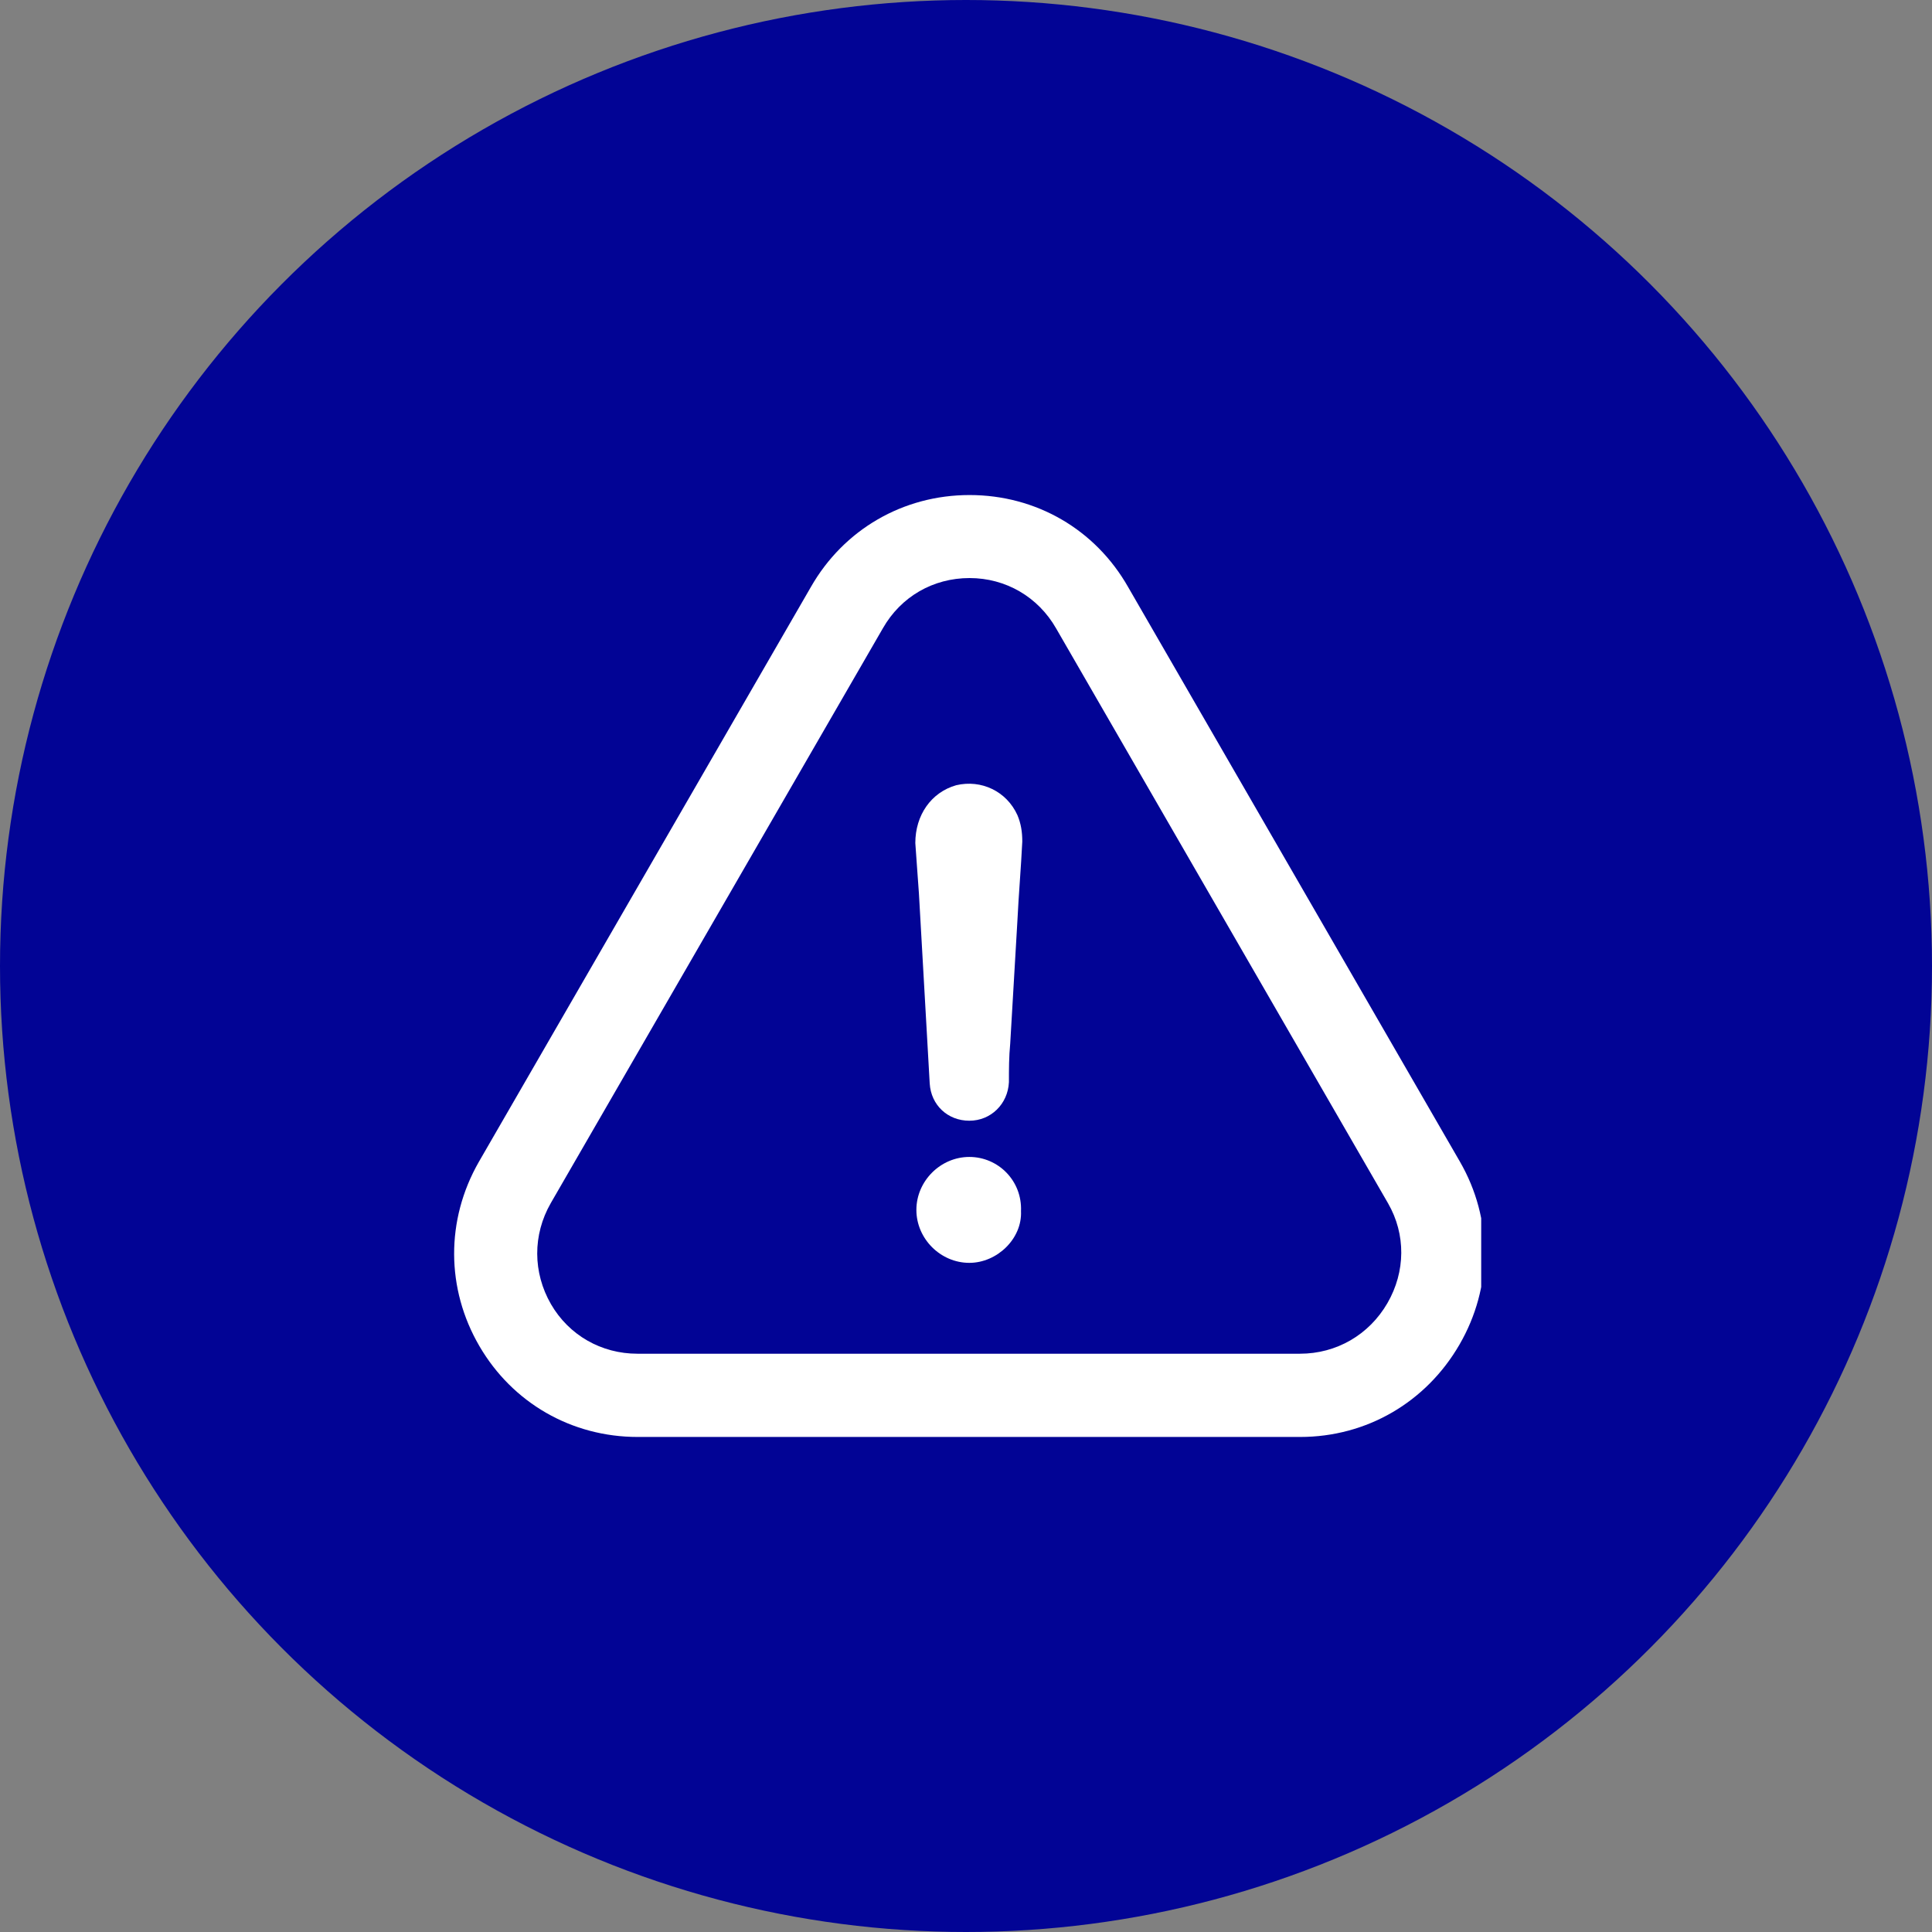 <svg xmlns="http://www.w3.org/2000/svg" width="60" height="60" viewBox="0 0 60 60" fill="none"><rect x="0" y="0" width="60" height="60" fill="#808080" stroke="none"/><circle cx="30" cy="30" r="30" fill="#020495"></circle><g clip-path="url(#clip0_4644_24795)"><path d="M30.103 35.93C29.208 35.93 28.459 36.68 28.459 37.575C28.459 38.469 29.208 39.219 30.103 39.219C30.965 39.219 31.747 38.469 31.708 37.614C31.747 36.673 31.004 35.93 30.103 35.93Z" fill="white"></path><path d="M45.325 41.758C46.358 39.976 46.364 37.851 45.338 36.075L35.037 18.235C34.017 16.439 32.175 15.374 30.11 15.374C28.044 15.374 26.202 16.446 25.183 18.229L14.868 36.088C13.842 37.884 13.849 40.022 14.888 41.804C15.914 43.567 17.75 44.626 19.802 44.626H40.378C42.437 44.626 44.285 43.554 45.325 41.758ZM43.088 40.469C42.516 41.456 41.503 42.041 40.371 42.041H19.795C18.677 42.041 17.671 41.469 17.111 40.502C16.546 39.522 16.539 38.351 17.105 37.364L27.419 19.511C27.978 18.531 28.978 17.952 30.11 17.952C31.235 17.952 32.241 18.538 32.8 19.518L43.108 37.371C43.661 38.331 43.654 39.489 43.088 40.469Z" fill="white"></path><path d="M29.695 24.386C28.913 24.609 28.426 25.32 28.426 26.181C28.465 26.701 28.498 27.227 28.538 27.747C28.649 29.727 28.761 31.668 28.873 33.648C28.913 34.319 29.432 34.805 30.103 34.805C30.774 34.805 31.3 34.286 31.333 33.608C31.333 33.2 31.333 32.825 31.373 32.411C31.445 31.141 31.524 29.872 31.596 28.602C31.636 27.78 31.708 26.958 31.748 26.135C31.748 25.839 31.708 25.576 31.596 25.313C31.261 24.576 30.478 24.201 29.695 24.386Z" fill="white"></path></g><defs><clipPath id="clip0_4644_24795"><rect width="32" height="32" fill="white" transform="translate(14 14)"></rect></clipPath></defs></svg>